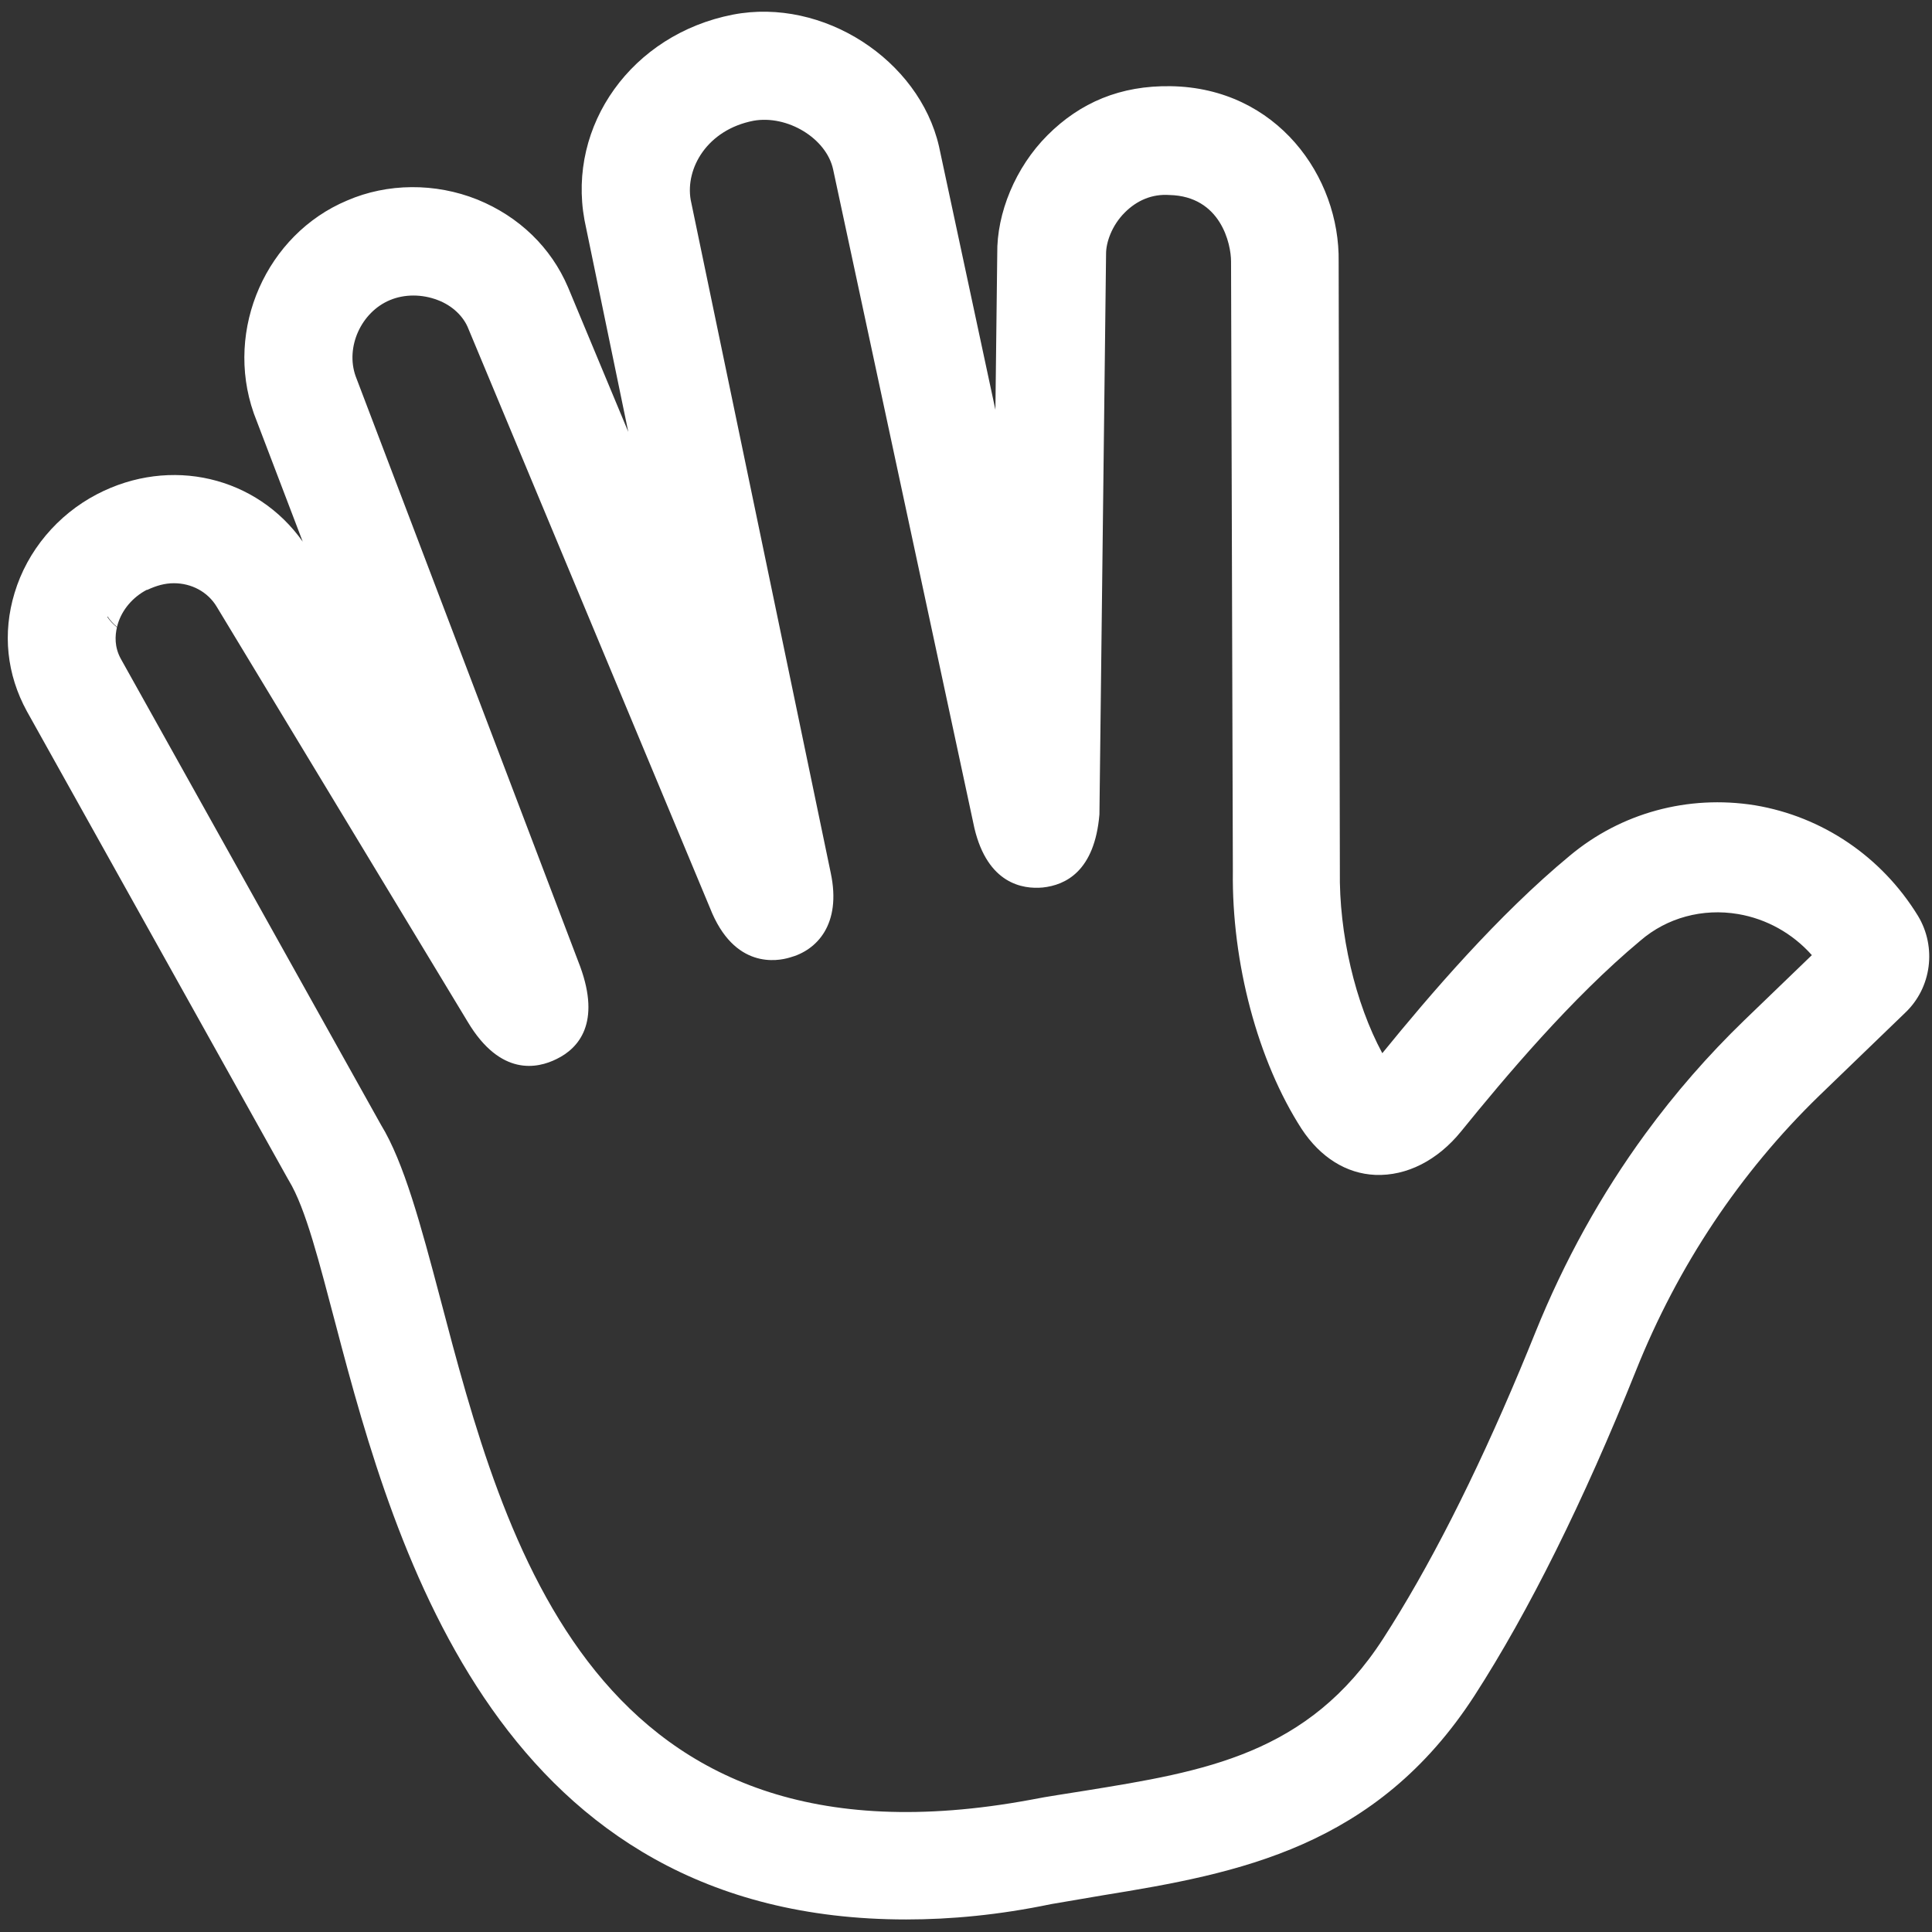 <?xml version="1.0" encoding="UTF-8" standalone="no"?>
<!DOCTYPE svg PUBLIC "-//W3C//DTD SVG 1.1//EN" "http://www.w3.org/Graphics/SVG/1.1/DTD/svg11.dtd">
<svg width="100%" height="100%" viewBox="0 0 512 512" version="1.1" xmlns="http://www.w3.org/2000/svg" xmlns:xlink="http://www.w3.org/1999/xlink" xml:space="preserve" xmlns:serif="http://www.serif.com/" style="fill-rule:evenodd;clip-rule:evenodd;stroke-linejoin:round;stroke-miterlimit:2;">
    <rect x="0" y="0" width="512" height="512" fill="#333333" stroke="none"/>
    <g id="five_x2C__gesture_x2C__hand_x2C__stop_3_">
        <g>
            <path d="M80.225,143.541L67.355,109.798C67.313,109.688 67.273,109.578 67.235,109.468C59.443,87.206 70.642,62.097 91.975,53.144C102.667,48.499 115.343,48.42 126.468,52.87C126.496,52.881 126.523,52.892 126.551,52.903C137.574,57.402 146.045,65.582 150.545,76.156C150.557,76.185 150.57,76.215 150.582,76.244L166.503,114.456L154.946,58.567C154.926,58.471 154.907,58.374 154.889,58.277C150.316,33.232 167.424,9.104 194.212,3.877C194.222,3.876 194.232,3.874 194.242,3.872C218.186,-0.741 243.56,15.903 248.833,38.749C248.848,38.815 248.862,38.88 248.876,38.945C248.876,38.945 255.867,71.589 263.792,108.595C264.069,85.189 264.282,67.252 264.282,67.264C264.122,56.499 269.088,44.344 277.596,35.836C286.277,27.155 296.93,22.623 310.285,22.844C338.387,23.29 355.126,46.806 354.757,69.379L355.077,230.535C355.077,230.608 355.077,230.681 355.076,230.754C354.821,247.414 359.155,265.827 366.325,279.11C378.87,263.688 396.956,242.522 416.057,226.73C429.568,215.451 447.294,210.578 465.032,213.4C465.07,213.406 465.109,213.413 465.147,213.419C482.976,216.424 498.621,227.011 508.237,242.636C508.261,242.676 508.286,242.717 508.311,242.758C513.268,251.02 511.902,261.735 504.921,268.363C504.921,268.363 482.101,290.385 482.101,290.385C461.13,310.755 444.695,335.356 433.53,363.268L433.527,363.278C419.575,398.074 405.096,427.109 390.816,449.267L390.807,449.281C364.752,489.596 328.242,496.453 292.328,502.264C287.782,503.048 283.083,503.831 278.538,504.614C264.727,507.496 251.934,508.677 240.16,508.677C132.802,508.677 105.025,412.317 89.022,351.232C84.618,334.643 81.079,320.313 76.527,312.825C76.446,312.691 76.367,312.555 76.29,312.418L7.17,188.578C7.154,188.549 7.137,188.519 7.121,188.489C1.778,178.732 0.619,167.814 3.866,157.128C7.249,145.883 15.306,136.401 25.654,131.002C45.236,120.777 68.083,126.355 80.225,143.541ZM31.017,166.136C30.052,165.347 29.203,164.417 28.503,163.371C28.484,163.422 28.466,163.473 28.447,163.524C29.16,164.556 30.019,165.471 30.992,166.244C30.482,168.444 30.298,171.439 32,174.56L100.96,298.08C107.04,308 111.52,324.64 116.64,344C133.76,409.12 157.28,498.4 273.12,476.96C277.92,476 282.72,475.36 287.52,474.56C319.2,469.44 346.72,464.96 366.56,434.24C378.605,415.599 390.778,391.69 402.734,363.204C404.119,359.904 405.501,356.542 406.88,353.12C414.551,334.135 424.289,316.53 436.028,300.476C443.878,289.74 452.622,279.697 462.24,270.4L480.16,253.12C475.04,247.36 468.16,243.52 460.64,242.24C451.2,240.64 441.76,243.2 434.72,249.28C416.48,264.48 398.88,285.44 387.2,299.84C380.96,307.52 372.8,311.68 364.48,311.36C356.8,311.04 349.92,306.72 344.96,299.2C333.28,281.12 326.4,255.04 326.72,230.88L326.24,69.28C326.24,64.64 323.52,52 309.92,51.68C305.28,51.36 301.28,53.12 298.08,56.32C294.56,59.84 293.12,64.32 293.12,67.2L291.36,215.84C290.08,230.88 282.4,234.56 276.32,235.2C271.04,235.68 261.76,234.24 258.24,219.52L220.8,44.96C219.04,36.64 208.64,30.4 199.68,32C187.36,34.4 181.6,44.64 183.04,52.96L220.16,231.36C223.04,244.96 216.48,251.84 209.28,253.76C206.08,254.72 194.56,256.96 188.16,240.64L124.16,87.2C122.88,83.84 119.84,80.96 116,79.52C111.84,77.92 107.2,77.92 103.36,79.52C95.68,82.72 91.52,92 94.24,99.68L153.76,256.16C159.2,271.04 153.44,277.76 147.52,280.64C142.4,283.2 132.64,285.28 124,270.88L57.44,160.8C55.04,156.8 50.72,154.56 46.08,154.56C43.68,154.56 41.44,155.2 39.04,156.32L38.88,156.32C35.2,158.24 32.32,161.6 31.2,165.44C31.137,165.661 31.075,165.894 31.017,166.136Z" style="fill:white;"/>
        </g>
    </g>
</svg>
